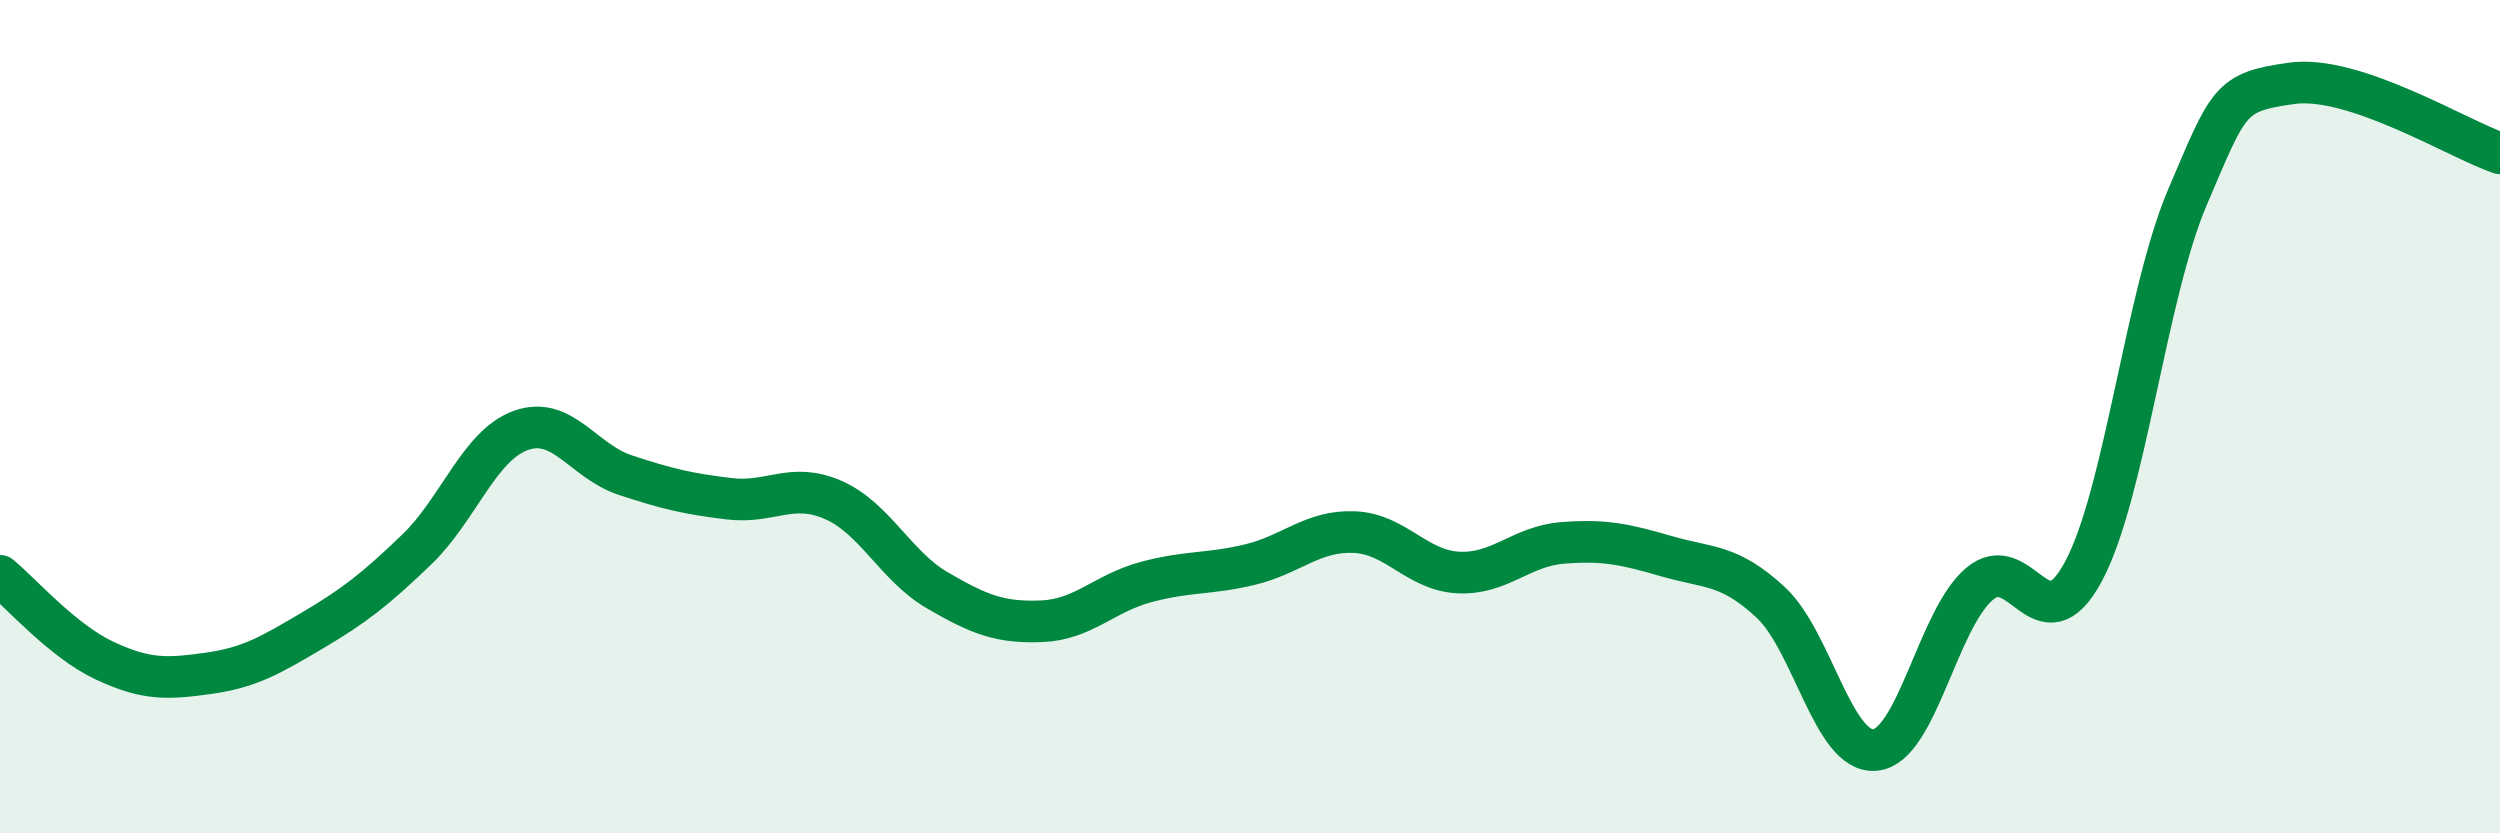 
    <svg width="60" height="20" viewBox="0 0 60 20" xmlns="http://www.w3.org/2000/svg">
      <path
        d="M 0,13.82 C 0.5,14.23 1.5,15.38 2.5,15.85 C 3.5,16.32 4,16.3 5,16.16 C 6,16.02 6.5,15.72 7.5,15.13 C 8.5,14.54 9,14.15 10,13.19 C 11,12.23 11.5,10.69 12.5,10.33 C 13.5,9.97 14,11.07 15,11.4 C 16,11.73 16.5,11.85 17.5,11.97 C 18.5,12.09 19,11.56 20,12 C 21,12.44 21.5,13.59 22.5,14.17 C 23.5,14.75 24,14.95 25,14.91 C 26,14.87 26.5,14.24 27.5,13.97 C 28.5,13.7 29,13.79 30,13.55 C 31,13.31 31.5,12.73 32.5,12.77 C 33.5,12.81 34,13.69 35,13.74 C 36,13.79 36.5,13.11 37.5,13.03 C 38.5,12.95 39,13.06 40,13.35 C 41,13.64 41.5,13.53 42.5,14.46 C 43.5,15.39 44,18.09 45,18 C 46,17.91 46.5,14.88 47.5,14.02 C 48.5,13.16 49,15.58 50,13.72 C 51,11.86 51.5,7.07 52.5,4.73 C 53.5,2.39 53.5,2.21 55,2 C 56.5,1.79 59,3.34 60,3.68L60 20L0 20Z"
        fill="#008740"
        opacity="0.1"
        stroke-linecap="round"
        stroke-linejoin="round"
      />
      <path
        d="M 0,13.82 C 0.5,14.23 1.5,15.38 2.5,15.85 C 3.5,16.32 4,16.3 5,16.16 C 6,16.02 6.5,15.72 7.5,15.13 C 8.5,14.54 9,14.15 10,13.19 C 11,12.23 11.5,10.69 12.5,10.33 C 13.5,9.97 14,11.07 15,11.4 C 16,11.73 16.5,11.85 17.5,11.97 C 18.5,12.09 19,11.56 20,12 C 21,12.44 21.5,13.59 22.5,14.17 C 23.5,14.75 24,14.95 25,14.91 C 26,14.87 26.5,14.24 27.5,13.97 C 28.5,13.7 29,13.79 30,13.55 C 31,13.31 31.5,12.73 32.5,12.77 C 33.5,12.81 34,13.69 35,13.74 C 36,13.79 36.5,13.11 37.5,13.03 C 38.5,12.95 39,13.06 40,13.35 C 41,13.64 41.5,13.53 42.5,14.46 C 43.5,15.39 44,18.09 45,18 C 46,17.91 46.5,14.88 47.5,14.02 C 48.5,13.16 49,15.58 50,13.72 C 51,11.86 51.5,7.07 52.5,4.73 C 53.5,2.39 53.5,2.21 55,2 C 56.5,1.79 59,3.34 60,3.68"
        stroke="#008740"
        stroke-width="1"
        fill="none"
        stroke-linecap="round"
        stroke-linejoin="round"
      />
    </svg>
  